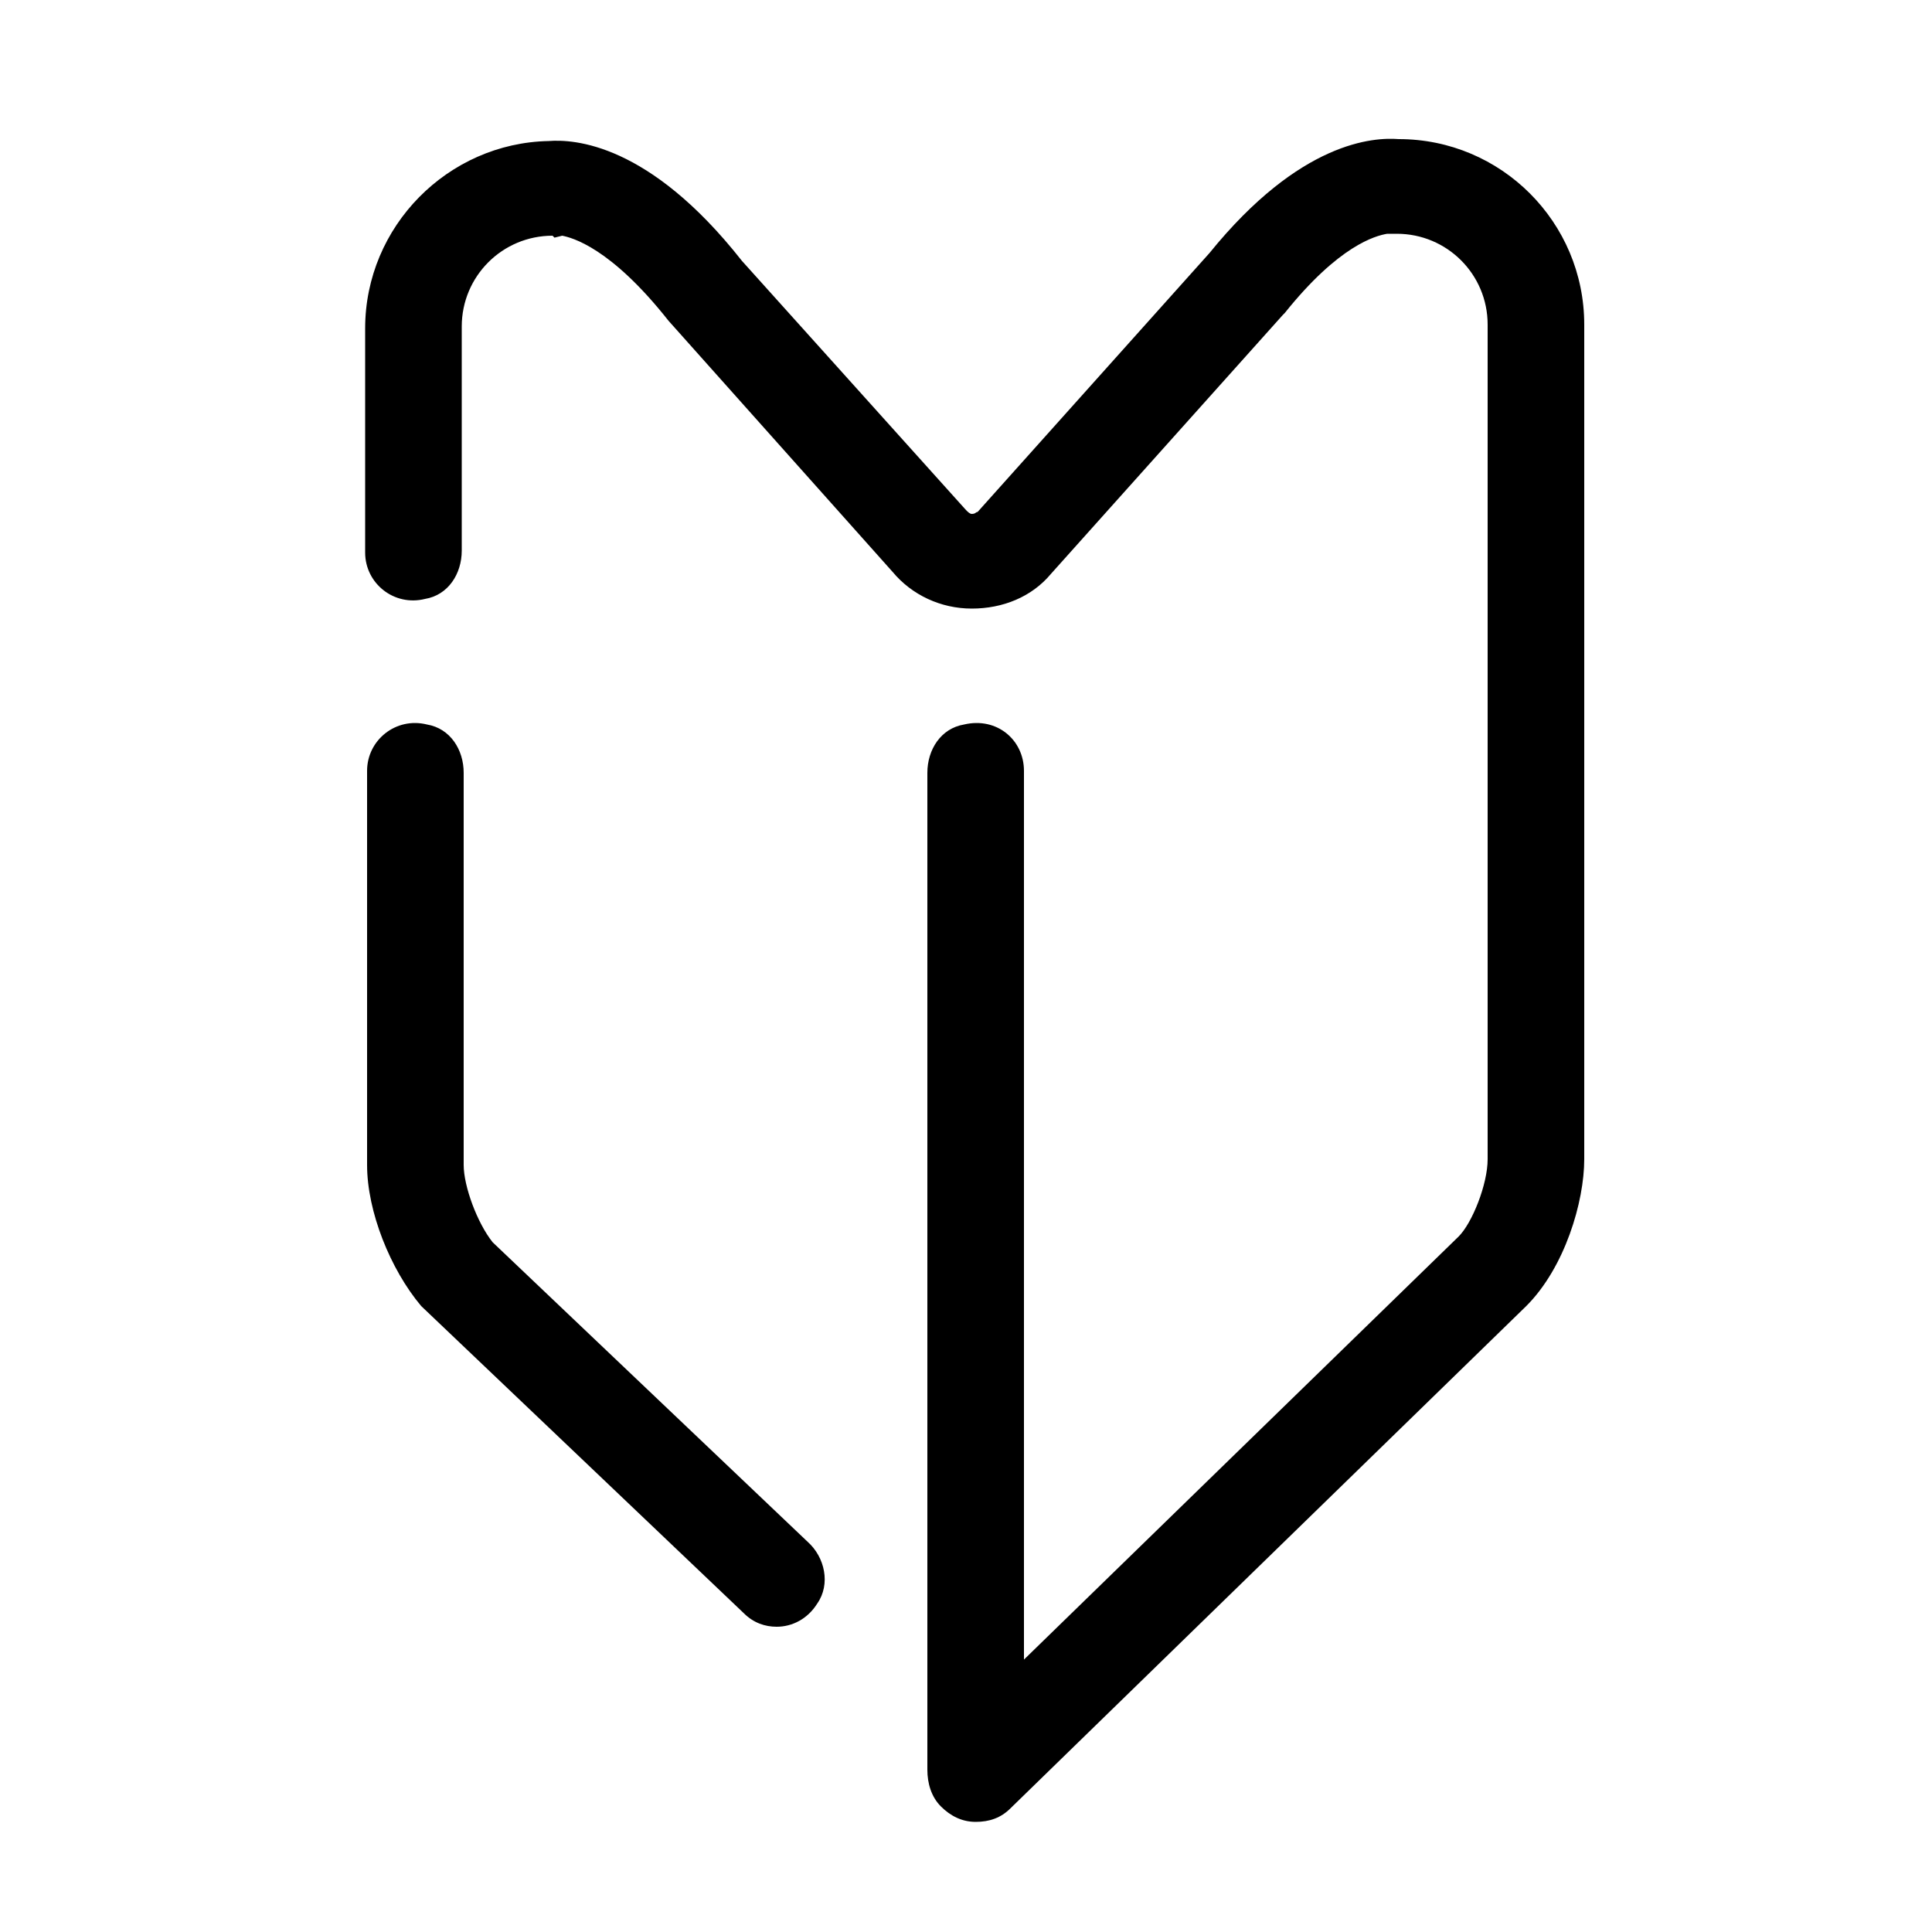 <?xml version="1.0" encoding="utf-8"?>
<!-- Generator: Adobe Illustrator 27.7.0, SVG Export Plug-In . SVG Version: 6.00 Build 0)  -->
<svg version="1.1" id="レイヤー_1" xmlns="http://www.w3.org/2000/svg" xmlns:xlink="http://www.w3.org/1999/xlink" x="0px"
	 y="0px" viewBox="0 0 100 100" style="enable-background:new 0 0 100 100;" xml:space="preserve">
<path d="M82,16.8V60c0,2.2-1,5.6-3,7.6l-26.7,26c-0.5,0.5-1.1,0.7-1.8,0.7c-0.7,0-1.3-0.3-1.8-0.8C48.2,93,48,92.3,48,91.6V40
	c0-1.2,0.7-2.3,1.9-2.5c1.7-0.4,3.1,0.8,3.1,2.4v46L75.5,64c0.7-0.7,1.5-2.7,1.5-4V16.8c0-2.6-2.1-4.7-4.7-4.7l-0.5,0
	c-0.6,0.1-2.5,0.6-5.3,4.1l-0.1,0.1l-12,13.4c-1,1.2-2.5,1.8-4.1,1.8c-1.6,0-3.1-0.7-4.1-1.9l-11.6-13c-3-3.8-5-4.3-5.5-4.4
	l-0.4,0.1l-0.1-0.1c-2.6,0-4.7,2.1-4.7,4.7l0,11.6c0,1.2-0.7,2.3-1.9,2.5c-1.6,0.4-3.1-0.8-3.1-2.4V17c0-5.3,4.3-9.6,9.5-9.7
	c1.3-0.1,5.2,0.1,10,6.2L50,26.4c0.1,0.1,0.2,0.2,0.3,0.2c0.2,0,0.2-0.1,0.3-0.1l12-13.4c4.7-5.8,8.5-6,9.8-5.9
	C77.7,7.2,82,11.5,82,16.8z M25.5,64.3c-0.8-1-1.5-2.9-1.5-4L24,40c0-1.2-0.7-2.3-1.9-2.5c-1.6-0.4-3.1,0.8-3.1,2.4v20.4
	c0,2.4,1.2,5.4,2.8,7.3l16.7,15.9c0.5,0.5,1.1,0.7,1.7,0.7c0.8,0,1.6-0.4,2.1-1.2c0.7-1,0.4-2.4-0.5-3.2L25.5,64.3z"/>
</svg>
